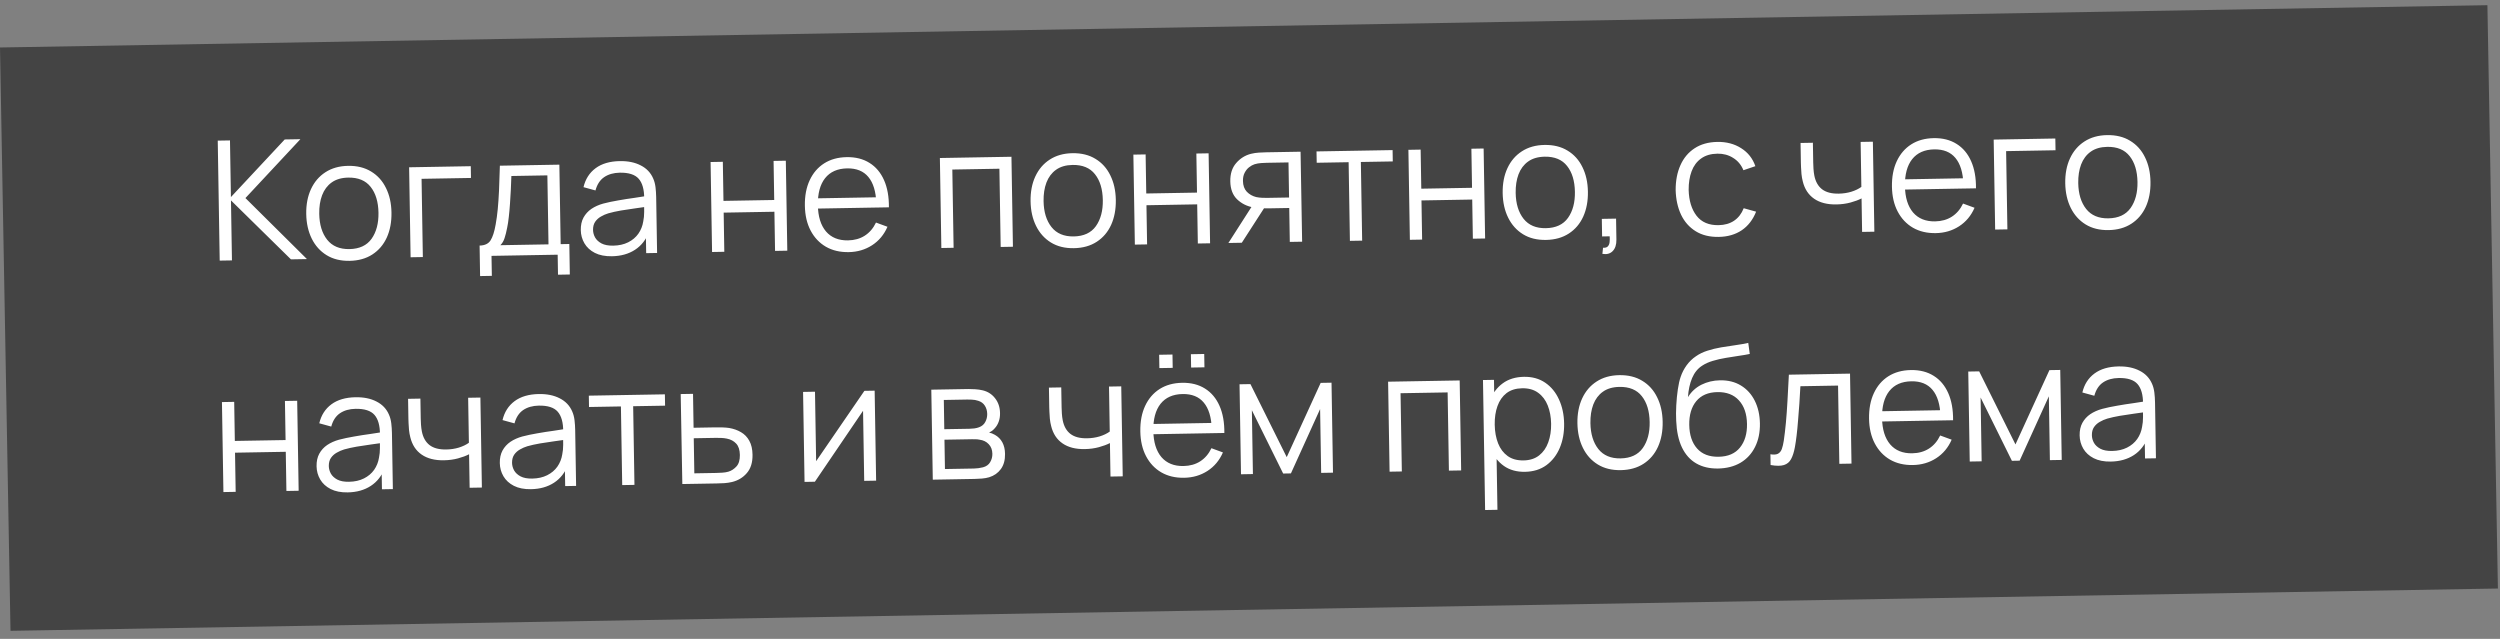 <?xml version="1.0" encoding="UTF-8"?> <svg xmlns="http://www.w3.org/2000/svg" width="270" height="69" viewBox="0 0 270 69" fill="none"><rect x="0" y="0" width="270" height="69" fill="#808080" stroke="none"/> <rect width="268.64" height="63" transform="matrix(1 -0.017 0.018 1 0 5.128)" fill="#444444"></rect> <path d="M23.728 28.146L23.516 15.188L24.838 15.165L24.939 21.284L30.751 15.061L32.442 15.032L26.507 21.391L33.15 27.981L31.422 28.011L24.945 21.644L25.051 28.123L23.728 28.146ZM37.756 28.171C36.791 28.188 35.962 27.983 35.271 27.557C34.58 27.131 34.045 26.534 33.666 25.767C33.288 24.999 33.09 24.115 33.074 23.113C33.057 22.093 33.228 21.196 33.588 20.421C33.947 19.647 34.465 19.041 35.142 18.603C35.825 18.159 36.64 17.929 37.588 17.912C38.56 17.895 39.391 18.1 40.083 18.526C40.779 18.945 41.314 19.539 41.687 20.307C42.065 21.068 42.263 21.95 42.279 22.952C42.296 23.972 42.128 24.872 41.775 25.652C41.421 26.426 40.903 27.035 40.22 27.48C39.538 27.924 38.716 28.154 37.756 28.171ZM37.736 26.902C38.815 26.883 39.613 26.512 40.13 25.789C40.646 25.06 40.894 24.122 40.876 22.976C40.856 21.801 40.574 20.869 40.029 20.183C39.489 19.496 38.683 19.162 37.609 19.181C36.883 19.194 36.286 19.369 35.817 19.707C35.355 20.039 35.011 20.498 34.787 21.084C34.568 21.664 34.465 22.332 34.478 23.088C34.497 24.258 34.782 25.192 35.334 25.891C35.885 26.583 36.686 26.92 37.736 26.902ZM44.344 27.785L44.185 18.067L50.844 17.95L50.865 19.219L45.529 19.312L45.667 27.762L44.344 27.785ZM51.85 29.815L51.796 26.521C52.348 26.512 52.741 26.328 52.975 25.969C53.209 25.605 53.395 25.029 53.532 24.24C53.625 23.729 53.7 23.178 53.757 22.589C53.813 22 53.859 21.327 53.895 20.57C53.93 19.808 53.961 18.916 53.986 17.895L60.411 17.783L60.552 26.368L61.487 26.352L61.541 29.645L60.264 29.668L60.228 27.508L53.083 27.633L53.119 29.793L51.85 29.815ZM54.037 26.482L59.238 26.391L59.116 18.94L55.228 19.008C55.218 19.464 55.199 19.948 55.171 20.458C55.149 20.969 55.119 21.479 55.079 21.99C55.045 22.501 55.002 22.982 54.95 23.433C54.903 23.877 54.843 24.268 54.771 24.606C54.688 25.039 54.595 25.41 54.492 25.718C54.395 26.026 54.243 26.28 54.037 26.482ZM66.093 27.675C65.361 27.688 64.744 27.567 64.242 27.312C63.746 27.056 63.371 26.712 63.118 26.278C62.865 25.845 62.734 25.37 62.725 24.854C62.717 24.326 62.814 23.874 63.018 23.498C63.228 23.117 63.514 22.803 63.876 22.556C64.244 22.31 64.67 22.119 65.154 21.985C65.644 21.856 66.185 21.742 66.777 21.642C67.376 21.535 67.959 21.444 68.528 21.368C69.103 21.286 69.606 21.208 70.036 21.134L69.573 21.431C69.576 20.471 69.378 19.763 68.98 19.308C68.583 18.853 67.901 18.634 66.935 18.65C66.269 18.662 65.708 18.822 65.251 19.13C64.8 19.438 64.487 19.917 64.311 20.569L63.018 20.213C63.226 19.339 63.662 18.657 64.326 18.165C64.99 17.673 65.859 17.418 66.933 17.399C67.821 17.384 68.576 17.538 69.2 17.864C69.829 18.183 70.278 18.655 70.546 19.28C70.671 19.56 70.754 19.874 70.796 20.221C70.837 20.568 70.861 20.922 70.867 21.282L70.966 27.32L69.787 27.341L69.747 24.902L70.091 25.04C69.775 25.88 69.273 26.525 68.584 26.975C67.895 27.425 67.065 27.658 66.093 27.675ZM66.227 26.53C66.845 26.519 67.383 26.399 67.842 26.169C68.3 25.939 68.667 25.629 68.943 25.24C69.218 24.845 69.394 24.404 69.47 23.917C69.537 23.604 69.57 23.261 69.57 22.889C69.57 22.511 69.568 22.229 69.565 22.043L70.073 22.295C69.624 22.363 69.137 22.431 68.61 22.501C68.089 22.57 67.574 22.648 67.065 22.735C66.563 22.822 66.108 22.922 65.702 23.038C65.427 23.12 65.162 23.236 64.907 23.384C64.651 23.527 64.441 23.717 64.277 23.954C64.119 24.19 64.043 24.483 64.048 24.831C64.053 25.113 64.126 25.384 64.269 25.646C64.417 25.907 64.648 26.122 64.963 26.291C65.284 26.459 65.706 26.539 66.227 26.53ZM76.903 27.216L76.743 17.498L78.066 17.475L78.135 21.695L83.615 21.599L83.546 17.379L84.869 17.356L85.028 27.074L83.706 27.098L83.636 22.868L78.156 22.964L78.225 27.193L76.903 27.216ZM91.662 27.229C90.714 27.245 89.888 27.049 89.186 26.642C88.489 26.234 87.942 25.652 87.546 24.897C87.149 24.142 86.943 23.251 86.926 22.226C86.908 21.164 87.082 20.242 87.448 19.462C87.813 18.681 88.334 18.075 89.011 17.643C89.694 17.211 90.503 16.987 91.439 16.971C92.399 16.954 93.222 17.162 93.907 17.594C94.592 18.02 95.115 18.641 95.477 19.457C95.838 20.273 96.013 21.251 96.002 22.391L94.652 22.415L94.644 21.947C94.6 20.687 94.311 19.741 93.779 19.108C93.252 18.475 92.491 18.168 91.495 18.185C90.451 18.203 89.656 18.556 89.109 19.244C88.568 19.931 88.308 20.902 88.329 22.156C88.349 23.38 88.641 24.326 89.204 24.994C89.772 25.656 90.567 25.979 91.587 25.961C92.283 25.948 92.886 25.779 93.397 25.452C93.913 25.119 94.317 24.647 94.606 24.036L95.847 24.491C95.477 25.344 94.921 26.01 94.179 26.491C93.442 26.966 92.603 27.212 91.662 27.229ZM87.867 22.533L87.849 21.426L95.273 21.297L95.291 22.403L87.867 22.533ZM101.666 26.784L101.507 17.065L109.237 16.93L109.396 26.648L108.073 26.672L107.935 18.222L102.851 18.311L102.989 26.761L101.666 26.784ZM115.985 26.803C115.019 26.82 114.19 26.616 113.499 26.19C112.808 25.764 112.273 25.167 111.895 24.399C111.516 23.632 111.318 22.747 111.302 21.745C111.285 20.726 111.457 19.828 111.816 19.054C112.175 18.28 112.693 17.674 113.37 17.236C114.053 16.792 114.869 16.561 115.816 16.545C116.788 16.528 117.62 16.732 118.311 17.158C119.008 17.578 119.543 18.172 119.915 18.939C120.294 19.701 120.491 20.583 120.508 21.585C120.524 22.604 120.356 23.505 120.003 24.285C119.65 25.059 119.131 25.668 118.449 26.112C117.766 26.556 116.944 26.787 115.985 26.803ZM115.964 25.535C117.044 25.516 117.842 25.145 118.358 24.422C118.874 23.692 119.123 22.755 119.104 21.609C119.085 20.433 118.802 19.502 118.257 18.816C117.718 18.129 116.911 17.795 115.837 17.814C115.111 17.826 114.514 18.002 114.046 18.34C113.583 18.672 113.239 19.131 113.015 19.717C112.797 20.297 112.693 20.965 112.706 21.721C112.725 22.891 113.01 23.825 113.562 24.523C114.113 25.216 114.914 25.553 115.964 25.535ZM122.564 26.418L122.404 16.7L123.727 16.677L123.796 20.897L129.276 20.801L129.207 16.581L130.53 16.558L130.689 26.276L129.366 26.299L129.297 22.07L123.817 22.166L123.886 26.395L122.564 26.418ZM139.298 26.126L139.238 22.463L136.97 22.503C136.706 22.508 136.433 22.503 136.151 22.49C135.874 22.471 135.616 22.443 135.375 22.405C134.689 22.285 134.102 21.995 133.615 21.535C133.133 21.07 132.885 20.42 132.872 19.586C132.858 18.77 133.069 18.113 133.505 17.613C133.941 17.107 134.473 16.774 135.1 16.613C135.387 16.542 135.677 16.498 135.971 16.481C136.271 16.463 136.529 16.453 136.745 16.449L140.461 16.384L140.63 26.103L139.298 26.126ZM132.666 26.242L135.307 22.118L136.774 22.092L134.115 26.216L132.666 26.242ZM136.879 21.37L139.219 21.33L139.157 17.541L136.817 17.582C136.673 17.584 136.472 17.594 136.215 17.61C135.957 17.627 135.715 17.67 135.488 17.74C135.291 17.804 135.094 17.912 134.899 18.066C134.709 18.213 134.551 18.411 134.423 18.659C134.295 18.901 134.233 19.196 134.239 19.544C134.247 20.03 134.385 20.418 134.654 20.707C134.929 20.991 135.268 21.183 135.672 21.284C135.889 21.328 136.105 21.354 136.321 21.362C136.537 21.37 136.723 21.373 136.879 21.37ZM145.79 26.012L145.651 17.518L142.204 17.578L142.184 16.354L150.4 16.21L150.42 17.434L146.973 17.494L147.113 25.989L145.79 26.012ZM152.266 25.899L152.107 16.181L153.429 16.157L153.499 20.378L158.979 20.282L158.91 16.062L160.232 16.038L160.392 25.757L159.069 25.78L159 21.551L153.519 21.647L153.589 25.876L152.266 25.899ZM166.971 25.912C166.005 25.929 165.177 25.725 164.486 25.299C163.795 24.873 163.26 24.276 162.881 23.508C162.502 22.741 162.305 21.856 162.288 20.854C162.272 19.834 162.443 18.937 162.802 18.163C163.162 17.389 163.68 16.782 164.357 16.345C165.04 15.9 165.855 15.67 166.803 15.654C167.775 15.637 168.606 15.841 169.297 16.267C169.994 16.687 170.529 17.281 170.902 18.048C171.28 18.81 171.478 19.692 171.494 20.693C171.511 21.713 171.342 22.613 170.989 23.394C170.636 24.168 170.118 24.777 169.435 25.221C168.752 25.665 167.931 25.895 166.971 25.912ZM166.95 24.643C168.03 24.625 168.828 24.254 169.344 23.53C169.86 22.801 170.109 21.864 170.09 20.718C170.071 19.542 169.789 18.611 169.243 17.924C168.704 17.238 167.897 16.904 166.824 16.922C166.098 16.935 165.5 17.111 165.032 17.449C164.569 17.781 164.226 18.24 164.001 18.826C163.783 19.406 163.68 20.074 163.692 20.83C163.711 22 163.997 22.934 164.548 23.632C165.1 24.325 165.9 24.662 166.95 24.643ZM173.058 27.417L173.128 26.759C173.369 26.773 173.542 26.722 173.648 26.606C173.754 26.49 173.818 26.336 173.838 26.143C173.859 25.951 173.862 25.744 173.846 25.522L173.027 25.536L172.996 23.638L174.535 23.611L174.572 25.869C174.581 26.421 174.447 26.838 174.17 27.119C173.898 27.399 173.528 27.499 173.058 27.417ZM185.627 25.586C184.649 25.603 183.817 25.399 183.132 24.973C182.447 24.547 181.921 23.953 181.555 23.191C181.194 22.423 181 21.538 180.971 20.537C180.967 19.517 181.138 18.62 181.485 17.845C181.832 17.065 182.342 16.456 183.012 16.018C183.683 15.575 184.502 15.344 185.467 15.327C186.451 15.31 187.31 15.535 188.044 16.003C188.784 16.47 189.295 17.118 189.579 17.947L188.29 18.384C188.052 17.806 187.682 17.362 187.179 17.053C186.682 16.737 186.115 16.585 185.479 16.596C184.765 16.609 184.177 16.784 183.715 17.122C183.252 17.454 182.911 17.913 182.693 18.499C182.475 19.085 182.369 19.756 182.375 20.512C182.406 21.676 182.691 22.607 183.231 23.306C183.77 23.998 184.562 24.336 185.606 24.317C186.266 24.306 186.824 24.146 187.281 23.838C187.744 23.524 188.091 23.074 188.321 22.488L189.66 22.86C189.314 23.73 188.797 24.4 188.108 24.868C187.42 25.33 186.593 25.569 185.627 25.586ZM201.107 25.046L201.048 21.428C200.727 21.596 200.33 21.744 199.858 21.872C199.386 22 198.877 22.069 198.331 22.079C197.347 22.096 196.546 21.891 195.927 21.464C195.308 21.036 194.898 20.41 194.699 19.586C194.635 19.341 194.589 19.081 194.56 18.805C194.537 18.529 194.521 18.281 194.512 18.059C194.502 17.837 194.496 17.678 194.495 17.582L194.46 15.44L195.792 15.417L195.827 17.559C195.83 17.757 195.84 17.982 195.856 18.233C195.872 18.485 195.903 18.731 195.949 18.97C196.08 19.622 196.358 20.112 196.783 20.441C197.215 20.769 197.814 20.927 198.582 20.913C199.062 20.905 199.514 20.837 199.938 20.709C200.368 20.576 200.731 20.401 201.027 20.186L200.948 15.327L202.271 15.304L202.43 25.023L201.107 25.046ZM209.065 25.177C208.118 25.193 207.292 24.997 206.589 24.59C205.893 24.182 205.346 23.6 204.95 22.845C204.553 22.09 204.347 21.199 204.33 20.174C204.312 19.112 204.486 18.191 204.851 17.41C205.217 16.63 205.738 16.023 206.415 15.591C207.098 15.159 207.907 14.935 208.843 14.919C209.803 14.902 210.626 15.11 211.311 15.542C211.996 15.968 212.519 16.589 212.88 17.405C213.242 18.221 213.417 19.199 213.406 20.339L212.056 20.363L212.048 19.895C212.004 18.635 211.715 17.689 211.183 17.056C210.656 16.423 209.895 16.116 208.899 16.133C207.855 16.151 207.06 16.504 206.513 17.192C205.972 17.88 205.712 18.85 205.733 20.104C205.753 21.328 206.044 22.274 206.607 22.942C207.176 23.604 207.971 23.927 208.991 23.909C209.687 23.896 210.29 23.727 210.801 23.4C211.317 23.067 211.72 22.595 212.01 21.984L213.251 22.439C212.881 23.292 212.325 23.958 211.583 24.439C210.846 24.914 210.007 25.16 209.065 25.177ZM205.271 20.481L205.253 19.374L212.677 19.244L212.695 20.351L205.271 20.481ZM215.476 24.794L215.317 15.076L221.976 14.959L221.997 16.228L216.661 16.322L216.799 24.771L215.476 24.794ZM227.729 24.85C226.763 24.867 225.935 24.663 225.244 24.237C224.553 23.811 224.018 23.214 223.639 22.447C223.261 21.679 223.063 20.794 223.047 19.792C223.03 18.773 223.201 17.875 223.561 17.101C223.92 16.327 224.438 15.72 225.115 15.283C225.798 14.839 226.613 14.608 227.561 14.592C228.533 14.575 229.364 14.779 230.055 15.205C230.752 15.625 231.287 16.219 231.66 16.986C232.038 17.748 232.236 18.63 232.252 19.631C232.269 20.651 232.101 21.552 231.748 22.332C231.394 23.106 230.876 23.715 230.193 24.159C229.51 24.603 228.689 24.834 227.729 24.85ZM227.708 23.581C228.788 23.563 229.586 23.192 230.103 22.468C230.619 21.739 230.867 20.802 230.849 19.656C230.829 18.48 230.547 17.549 230.002 16.862C229.462 16.176 228.656 15.842 227.582 15.861C226.856 15.873 226.259 16.049 225.79 16.387C225.328 16.719 224.984 17.178 224.76 17.764C224.541 18.344 224.438 19.012 224.45 19.768C224.47 20.938 224.755 21.872 225.307 22.57C225.858 23.263 226.659 23.6 227.708 23.581ZM24.129 53.143L23.97 43.424L25.293 43.401L25.362 47.621L30.842 47.526L30.773 43.305L32.096 43.282L32.255 53.001L30.932 53.024L30.863 48.794L25.383 48.89L25.452 53.12L24.129 53.143ZM37.556 53.178C36.825 53.191 36.207 53.07 35.705 52.814C35.209 52.559 34.834 52.214 34.581 51.781C34.328 51.347 34.197 50.872 34.189 50.356C34.18 49.828 34.278 49.377 34.481 49.001C34.691 48.619 34.977 48.305 35.339 48.059C35.707 47.812 36.133 47.622 36.617 47.487C37.107 47.359 37.648 47.245 38.24 47.144C38.839 47.038 39.422 46.946 39.991 46.87C40.566 46.788 41.069 46.711 41.5 46.637L41.036 46.933C41.039 45.973 40.841 45.265 40.444 44.81C40.046 44.355 39.364 44.136 38.398 44.153C37.733 44.164 37.171 44.324 36.714 44.632C36.263 44.94 35.95 45.42 35.775 46.071L34.482 45.716C34.689 44.842 35.125 44.159 35.789 43.667C36.453 43.176 37.322 42.92 38.396 42.902C39.284 42.886 40.039 43.041 40.663 43.366C41.292 43.685 41.741 44.157 42.009 44.783C42.134 45.063 42.217 45.376 42.259 45.724C42.3 46.071 42.324 46.425 42.33 46.785L42.429 52.823L41.25 52.843L41.21 50.405L41.555 50.543C41.238 51.382 40.736 52.027 40.047 52.477C39.358 52.928 38.528 53.161 37.556 53.178ZM37.691 52.032C38.309 52.022 38.847 51.901 39.305 51.671C39.763 51.441 40.13 51.132 40.406 50.743C40.681 50.348 40.857 49.907 40.933 49.419C41 49.106 41.033 48.764 41.033 48.392C41.033 48.014 41.032 47.731 41.029 47.545L41.537 47.798C41.088 47.865 40.6 47.934 40.073 48.003C39.552 48.072 39.037 48.15 38.529 48.237C38.026 48.324 37.571 48.425 37.165 48.54C36.891 48.623 36.626 48.739 36.37 48.887C36.114 49.03 35.904 49.219 35.74 49.456C35.582 49.693 35.506 49.985 35.511 50.333C35.516 50.615 35.59 50.887 35.732 51.149C35.88 51.41 36.112 51.625 36.426 51.794C36.747 51.962 37.169 52.042 37.691 52.032ZM50.72 52.678L50.661 49.06C50.339 49.228 49.943 49.376 49.471 49.504C48.999 49.633 48.49 49.701 47.944 49.711C46.96 49.728 46.159 49.523 45.539 49.096C44.92 48.669 44.511 48.043 44.312 47.218C44.248 46.973 44.201 46.713 44.173 46.437C44.15 46.162 44.134 45.913 44.124 45.691C44.115 45.469 44.109 45.31 44.108 45.214L44.072 43.073L45.404 43.049L45.439 45.191C45.443 45.389 45.452 45.614 45.468 45.866C45.485 46.117 45.516 46.363 45.562 46.602C45.692 47.254 45.97 47.744 46.396 48.073C46.827 48.401 47.427 48.559 48.195 48.545C48.675 48.537 49.127 48.469 49.551 48.342C49.98 48.208 50.344 48.034 50.64 47.819L50.56 42.959L51.883 42.936L52.043 52.655L50.72 52.678ZM57.346 52.832C56.614 52.845 55.997 52.724 55.495 52.468C54.999 52.213 54.624 51.868 54.371 51.435C54.118 51.001 53.987 50.526 53.979 50.011C53.97 49.483 54.068 49.031 54.271 48.655C54.481 48.273 54.767 47.959 55.129 47.713C55.497 47.467 55.923 47.276 56.407 47.142C56.897 47.013 57.438 46.899 58.031 46.798C58.629 46.692 59.212 46.601 59.781 46.525C60.356 46.443 60.859 46.365 61.29 46.291L60.826 46.587C60.829 45.627 60.631 44.919 60.233 44.464C59.836 44.009 59.154 43.79 58.188 43.807C57.523 43.819 56.961 43.978 56.504 44.286C56.053 44.594 55.74 45.074 55.565 45.725L54.272 45.37C54.479 44.496 54.915 43.813 55.579 43.322C56.243 42.83 57.112 42.575 58.186 42.556C59.074 42.54 59.829 42.695 60.453 43.02C61.082 43.339 61.531 43.812 61.799 44.437C61.924 44.717 62.007 45.031 62.049 45.378C62.09 45.725 62.114 46.079 62.12 46.439L62.219 52.477L61.04 52.498L61 50.059L61.345 50.197C61.028 51.036 60.526 51.681 59.837 52.132C59.148 52.582 58.318 52.815 57.346 52.832ZM57.481 51.687C58.099 51.676 58.637 51.555 59.095 51.325C59.553 51.095 59.92 50.786 60.196 50.397C60.471 50.002 60.647 49.561 60.723 49.074C60.79 48.76 60.823 48.418 60.823 48.046C60.823 47.668 60.822 47.386 60.818 47.2L61.327 47.452C60.878 47.52 60.39 47.588 59.863 47.657C59.342 47.727 58.827 47.804 58.318 47.891C57.816 47.978 57.361 48.079 56.955 48.194C56.681 48.277 56.415 48.393 56.16 48.541C55.904 48.684 55.694 48.873 55.53 49.11C55.372 49.347 55.296 49.639 55.301 49.987C55.306 50.269 55.38 50.541 55.522 50.803C55.67 51.064 55.902 51.279 56.217 51.448C56.537 51.616 56.959 51.696 57.481 51.687ZM67.198 52.39L67.059 43.895L63.613 43.955L63.593 42.731L71.808 42.588L71.828 43.812L68.382 43.872L68.521 52.367L67.198 52.39ZM73.692 52.276L73.515 42.558L74.847 42.535L74.907 46.197L77.183 46.157C77.466 46.153 77.742 46.154 78.012 46.161C78.288 46.168 78.531 46.188 78.742 46.22C79.223 46.302 79.652 46.453 80.027 46.675C80.409 46.896 80.708 47.206 80.925 47.604C81.147 48.002 81.264 48.505 81.273 49.11C81.287 49.944 81.082 50.605 80.658 51.093C80.24 51.58 79.705 51.901 79.053 52.057C78.808 52.115 78.542 52.156 78.254 52.179C77.967 52.196 77.682 52.207 77.4 52.212L73.692 52.276ZM74.988 51.12L77.327 51.079C77.531 51.075 77.759 51.065 78.011 51.049C78.263 51.032 78.484 50.995 78.675 50.938C78.992 50.843 79.277 50.657 79.53 50.383C79.79 50.102 79.915 49.686 79.906 49.134C79.897 48.588 79.764 48.18 79.508 47.908C79.251 47.63 78.912 47.45 78.491 47.368C78.304 47.329 78.103 47.306 77.886 47.297C77.67 47.289 77.463 47.287 77.265 47.29L74.925 47.331L74.988 51.12ZM94.462 42.192L94.621 51.911L93.334 51.933L93.21 44.365L88.007 52.026L86.891 52.046L86.732 42.327L88.019 42.304L88.142 49.809L93.355 42.211L94.462 42.192ZM100.741 51.804L100.581 42.085L104.586 42.015C104.79 42.011 105.036 42.019 105.324 42.038C105.618 42.057 105.892 42.097 106.145 42.159C106.693 42.293 107.136 42.58 107.473 43.018C107.817 43.456 107.993 43.987 108.004 44.611C108.009 44.959 107.96 45.272 107.857 45.549C107.759 45.821 107.616 46.058 107.428 46.259C107.339 46.362 107.242 46.454 107.135 46.534C107.028 46.608 106.924 46.67 106.823 46.72C107.016 46.752 107.224 46.833 107.448 46.961C107.799 47.159 108.068 47.43 108.254 47.775C108.439 48.114 108.536 48.529 108.544 49.021C108.555 49.687 108.405 50.232 108.094 50.658C107.783 51.083 107.362 51.379 106.83 51.544C106.591 51.614 106.331 51.661 106.049 51.684C105.774 51.707 105.513 51.72 105.267 51.724L100.741 51.804ZM102.054 50.656L105.185 50.601C105.311 50.599 105.47 50.587 105.662 50.565C105.854 50.538 106.024 50.505 106.173 50.467C106.526 50.37 106.781 50.186 106.938 49.913C107.102 49.634 107.181 49.333 107.176 49.009C107.169 48.583 107.037 48.237 106.781 47.971C106.53 47.7 106.197 47.538 105.782 47.485C105.644 47.457 105.5 47.442 105.35 47.438C105.2 47.435 105.065 47.434 104.945 47.437L102.002 47.488L102.054 50.656ZM101.983 46.354L104.701 46.307C104.857 46.304 105.031 46.292 105.222 46.27C105.42 46.243 105.59 46.201 105.733 46.145C106.044 46.031 106.269 45.841 106.408 45.575C106.554 45.308 106.624 45.019 106.619 44.707C106.613 44.365 106.527 44.066 106.361 43.811C106.201 43.556 105.961 43.38 105.642 43.284C105.424 43.209 105.19 43.169 104.937 43.161C104.691 43.153 104.535 43.15 104.469 43.151L101.932 43.196L101.983 46.354ZM119.932 51.468L119.873 47.851C119.551 48.018 119.155 48.166 118.683 48.294C118.211 48.423 117.702 48.492 117.156 48.501C116.172 48.519 115.371 48.313 114.752 47.886C114.132 47.459 113.723 46.833 113.524 46.008C113.46 45.763 113.413 45.503 113.385 45.228C113.362 44.952 113.346 44.703 113.337 44.481C113.327 44.26 113.321 44.101 113.32 44.005L113.285 41.863L114.616 41.84L114.652 43.981C114.655 44.179 114.664 44.404 114.681 44.656C114.697 44.908 114.728 45.153 114.774 45.392C114.904 46.044 115.182 46.534 115.608 46.863C116.039 47.192 116.639 47.349 117.407 47.336C117.887 47.327 118.339 47.259 118.763 47.132C119.193 46.998 119.556 46.824 119.852 46.609L119.773 41.749L121.095 41.726L121.255 51.445L119.932 51.468ZM128.64 39.695L128.616 38.255L130.056 38.23L130.08 39.67L128.64 39.695ZM125.212 39.755L125.188 38.315L126.628 38.29L126.651 39.73L125.212 39.755ZM127.89 51.599C126.942 51.616 126.117 51.42 125.414 51.012C124.717 50.604 124.171 50.023 123.774 49.268C123.378 48.513 123.171 47.622 123.155 46.596C123.137 45.534 123.311 44.613 123.676 43.833C124.042 43.052 124.563 42.446 125.24 42.014C125.923 41.582 126.732 41.358 127.668 41.342C128.628 41.325 129.45 41.532 130.136 41.964C130.821 42.391 131.344 43.011 131.705 43.827C132.067 44.643 132.242 45.621 132.23 46.762L130.881 46.785L130.873 46.317C130.828 45.058 130.54 44.112 130.007 43.479C129.481 42.846 128.72 42.538 127.724 42.556C126.68 42.574 125.885 42.927 125.338 43.614C124.797 44.302 124.537 45.273 124.558 46.527C124.578 47.75 124.869 48.697 125.432 49.365C126.001 50.027 126.796 50.349 127.815 50.331C128.511 50.319 129.115 50.15 129.625 49.823C130.142 49.489 130.545 49.017 130.835 48.406L132.076 48.862C131.706 49.714 131.15 50.381 130.407 50.862C129.671 51.337 128.832 51.583 127.89 51.599ZM124.096 46.904L124.078 45.797L131.501 45.667L131.52 46.774L124.096 46.904ZM134.028 51.222L133.869 41.503L135.048 41.483L138.967 49.371L142.634 41.35L143.804 41.33L143.963 51.048L142.685 51.071L142.572 44.177L139.419 51.128L138.582 51.142L135.202 44.306L135.315 51.199L134.028 51.222ZM150.075 50.941L149.915 41.223L157.645 41.088L157.805 50.806L156.482 50.829L156.343 42.38L151.259 42.468L151.398 50.918L150.075 50.941ZM164.699 50.956C163.805 50.971 163.046 50.76 162.42 50.321C161.795 49.875 161.317 49.269 160.986 48.5C160.656 47.726 160.482 46.856 160.466 45.89C160.45 44.906 160.595 44.028 160.9 43.254C161.212 42.474 161.675 41.857 162.292 41.402C162.909 40.948 163.673 40.712 164.585 40.696C165.473 40.681 166.238 40.892 166.882 41.331C167.525 41.77 168.021 42.373 168.369 43.142C168.724 43.909 168.909 44.776 168.925 45.742C168.941 46.714 168.784 47.59 168.455 48.37C168.126 49.15 167.644 49.773 167.01 50.24C166.375 50.702 165.605 50.94 164.699 50.956ZM160.392 55.082L160.162 41.044L161.35 41.023L161.47 48.339L161.614 48.336L161.724 55.058L160.392 55.082ZM164.544 49.725C165.222 49.714 165.783 49.533 166.227 49.183C166.672 48.833 167 48.362 167.212 47.77C167.43 47.172 167.533 46.505 167.521 45.767C167.509 45.035 167.388 44.377 167.156 43.793C166.924 43.209 166.578 42.75 166.116 42.416C165.661 42.082 165.085 41.921 164.389 41.933C163.711 41.945 163.15 42.12 162.705 42.457C162.267 42.795 161.942 43.26 161.729 43.852C161.517 44.437 161.417 45.111 161.429 45.873C161.442 46.623 161.564 47.293 161.795 47.883C162.027 48.467 162.37 48.923 162.826 49.251C163.281 49.579 163.854 49.737 164.544 49.725ZM175.044 50.775C174.078 50.792 173.25 50.587 172.558 50.161C171.867 49.735 171.333 49.139 170.954 48.371C170.575 47.604 170.378 46.719 170.361 45.717C170.345 44.697 170.516 43.8 170.875 43.026C171.235 42.251 171.753 41.645 172.43 41.207C173.112 40.763 173.928 40.533 174.876 40.516C175.847 40.499 176.679 40.704 177.37 41.13C178.067 41.55 178.602 42.144 178.974 42.911C179.353 43.673 179.55 44.554 179.567 45.556C179.584 46.576 179.415 47.476 179.062 48.256C178.709 49.031 178.191 49.64 177.508 50.084C176.825 50.528 176.004 50.758 175.044 50.775ZM175.023 49.506C176.103 49.487 176.901 49.116 177.417 48.393C177.933 47.664 178.182 46.727 178.163 45.581C178.144 44.405 177.862 43.474 177.316 42.787C176.777 42.1 175.97 41.766 174.896 41.785C174.171 41.798 173.573 41.973 173.105 42.312C172.642 42.644 172.299 43.103 172.074 43.689C171.856 44.269 171.753 44.937 171.765 45.693C171.784 46.862 172.07 47.797 172.621 48.495C173.173 49.188 173.973 49.525 175.023 49.506ZM185.533 50.601C184.627 50.611 183.847 50.426 183.192 50.047C182.538 49.669 182.025 49.096 181.652 48.328C181.285 47.56 181.078 46.598 181.029 45.441C181.002 44.931 181.005 44.376 181.037 43.775C181.069 43.169 181.126 42.592 181.207 42.044C181.288 41.496 181.389 41.051 181.509 40.706C181.658 40.26 181.873 39.842 182.154 39.453C182.442 39.058 182.776 38.734 183.156 38.481C183.523 38.223 183.94 38.021 184.406 37.874C184.877 37.722 185.368 37.603 185.876 37.516C186.391 37.429 186.9 37.351 187.403 37.282C187.912 37.213 188.381 37.13 188.812 37.032L188.975 38.227C188.646 38.298 188.257 38.365 187.808 38.427C187.359 38.489 186.89 38.563 186.399 38.65C185.908 38.73 185.439 38.837 184.991 38.971C184.543 39.105 184.162 39.277 183.847 39.486C183.366 39.789 182.998 40.239 182.744 40.838C182.496 41.436 182.348 42.12 182.301 42.889C182.663 42.3 183.148 41.854 183.755 41.549C184.368 41.245 185.035 41.086 185.755 41.073C186.63 41.058 187.387 41.246 188.023 41.637C188.666 42.028 189.164 42.577 189.517 43.285C189.871 43.993 190.055 44.809 190.071 45.733C190.086 46.699 189.911 47.545 189.545 48.271C189.185 48.998 188.663 49.565 187.98 49.973C187.296 50.375 186.481 50.584 185.533 50.601ZM185.611 49.33C186.631 49.312 187.399 48.981 187.917 48.336C188.44 47.69 188.693 46.84 188.676 45.784C188.658 44.704 188.369 43.857 187.806 43.243C187.25 42.628 186.474 42.33 185.478 42.347C184.483 42.365 183.723 42.69 183.199 43.323C182.675 43.957 182.422 44.813 182.44 45.893C182.458 46.973 182.739 47.82 183.283 48.435C183.827 49.049 184.603 49.348 185.611 49.33ZM191.224 50.222L191.205 49.061C191.566 49.121 191.839 49.101 192.024 49.002C192.214 48.897 192.352 48.726 192.438 48.491C192.524 48.249 192.594 47.951 192.649 47.596C192.735 47.006 192.811 46.357 192.878 45.648C192.944 44.938 193 44.157 193.046 43.304C193.098 42.445 193.149 41.499 193.198 40.466L199.803 40.351L199.962 50.069L198.648 50.092L198.51 41.642L194.442 41.714C194.411 42.35 194.373 42.984 194.33 43.615C194.286 44.246 194.239 44.853 194.188 45.436C194.144 46.013 194.093 46.544 194.034 47.032C193.976 47.519 193.914 47.94 193.848 48.295C193.749 48.831 193.612 49.259 193.437 49.58C193.268 49.901 193.011 50.116 192.665 50.224C192.318 50.332 191.838 50.331 191.224 50.222ZM206.593 50.224C205.645 50.24 204.82 50.044 204.117 49.637C203.42 49.229 202.874 48.647 202.477 47.892C202.081 47.137 201.874 46.246 201.857 45.221C201.84 44.159 202.014 43.237 202.379 42.457C202.744 41.676 203.265 41.07 203.942 40.638C204.626 40.206 205.435 39.982 206.371 39.966C207.331 39.949 208.153 40.157 208.838 40.589C209.523 41.015 210.047 41.636 210.408 42.452C210.77 43.267 210.945 44.246 210.933 45.386L209.583 45.41L209.576 44.942C209.531 43.682 209.243 42.736 208.71 42.103C208.184 41.47 207.423 41.163 206.427 41.18C205.383 41.198 204.588 41.551 204.041 42.239C203.5 42.926 203.24 43.897 203.26 45.151C203.28 46.375 203.572 47.321 204.135 47.989C204.704 48.651 205.498 48.974 206.518 48.956C207.214 48.944 207.817 48.774 208.328 48.447C208.845 48.114 209.248 47.642 209.538 47.031L210.779 47.486C210.409 48.339 209.853 49.005 209.11 49.486C208.374 49.961 207.535 50.207 206.593 50.224ZM202.799 45.528L202.78 44.421L210.204 44.292L210.222 45.398L202.799 45.528ZM212.731 49.846L212.572 40.128L213.751 40.107L217.67 47.996L221.337 39.974L222.506 39.954L222.666 49.673L221.388 49.695L221.275 42.802L218.121 49.752L217.285 49.767L213.905 42.931L214.018 49.824L212.731 49.846ZM227.969 49.85C227.237 49.863 226.62 49.742 226.118 49.486C225.621 49.231 225.247 48.886 224.993 48.453C224.74 48.019 224.609 47.544 224.601 47.028C224.592 46.501 224.69 46.049 224.894 45.673C225.104 45.291 225.389 44.977 225.751 44.731C226.119 44.484 226.545 44.294 227.029 44.16C227.519 44.031 228.06 43.916 228.653 43.816C229.251 43.71 229.835 43.618 230.404 43.542C230.978 43.46 231.481 43.383 231.912 43.309L231.449 43.605C231.451 42.645 231.253 41.937 230.856 41.482C230.458 41.027 229.777 40.808 228.811 40.825C228.145 40.837 227.583 40.996 227.126 41.304C226.675 41.612 226.362 42.092 226.187 42.743L224.894 42.388C225.102 41.514 225.537 40.831 226.202 40.339C226.866 39.848 227.734 39.593 228.808 39.574C229.696 39.558 230.452 39.713 231.075 40.038C231.705 40.357 232.153 40.83 232.422 41.455C232.546 41.735 232.629 42.048 232.671 42.396C232.713 42.743 232.737 43.097 232.743 43.457L232.842 49.495L231.663 49.515L231.623 47.077L231.967 47.215C231.651 48.054 231.148 48.699 230.46 49.149C229.771 49.599 228.941 49.833 227.969 49.85ZM228.103 48.704C228.721 48.694 229.259 48.573 229.717 48.343C230.176 48.113 230.543 47.804 230.818 47.415C231.094 47.02 231.27 46.579 231.346 46.091C231.412 45.778 231.446 45.435 231.446 45.063C231.445 44.685 231.444 44.403 231.441 44.217L231.949 44.47C231.5 44.537 231.012 44.606 230.485 44.675C229.964 44.744 229.449 44.822 228.941 44.909C228.438 44.996 227.984 45.097 227.578 45.212C227.303 45.295 227.038 45.411 226.782 45.559C226.526 45.702 226.317 45.891 226.152 46.128C225.994 46.365 225.918 46.657 225.924 47.005C225.928 47.287 226.002 47.559 226.144 47.821C226.292 48.082 226.524 48.297 226.839 48.465C227.16 48.634 227.581 48.714 228.103 48.704Z" fill="white"></path> </svg> 